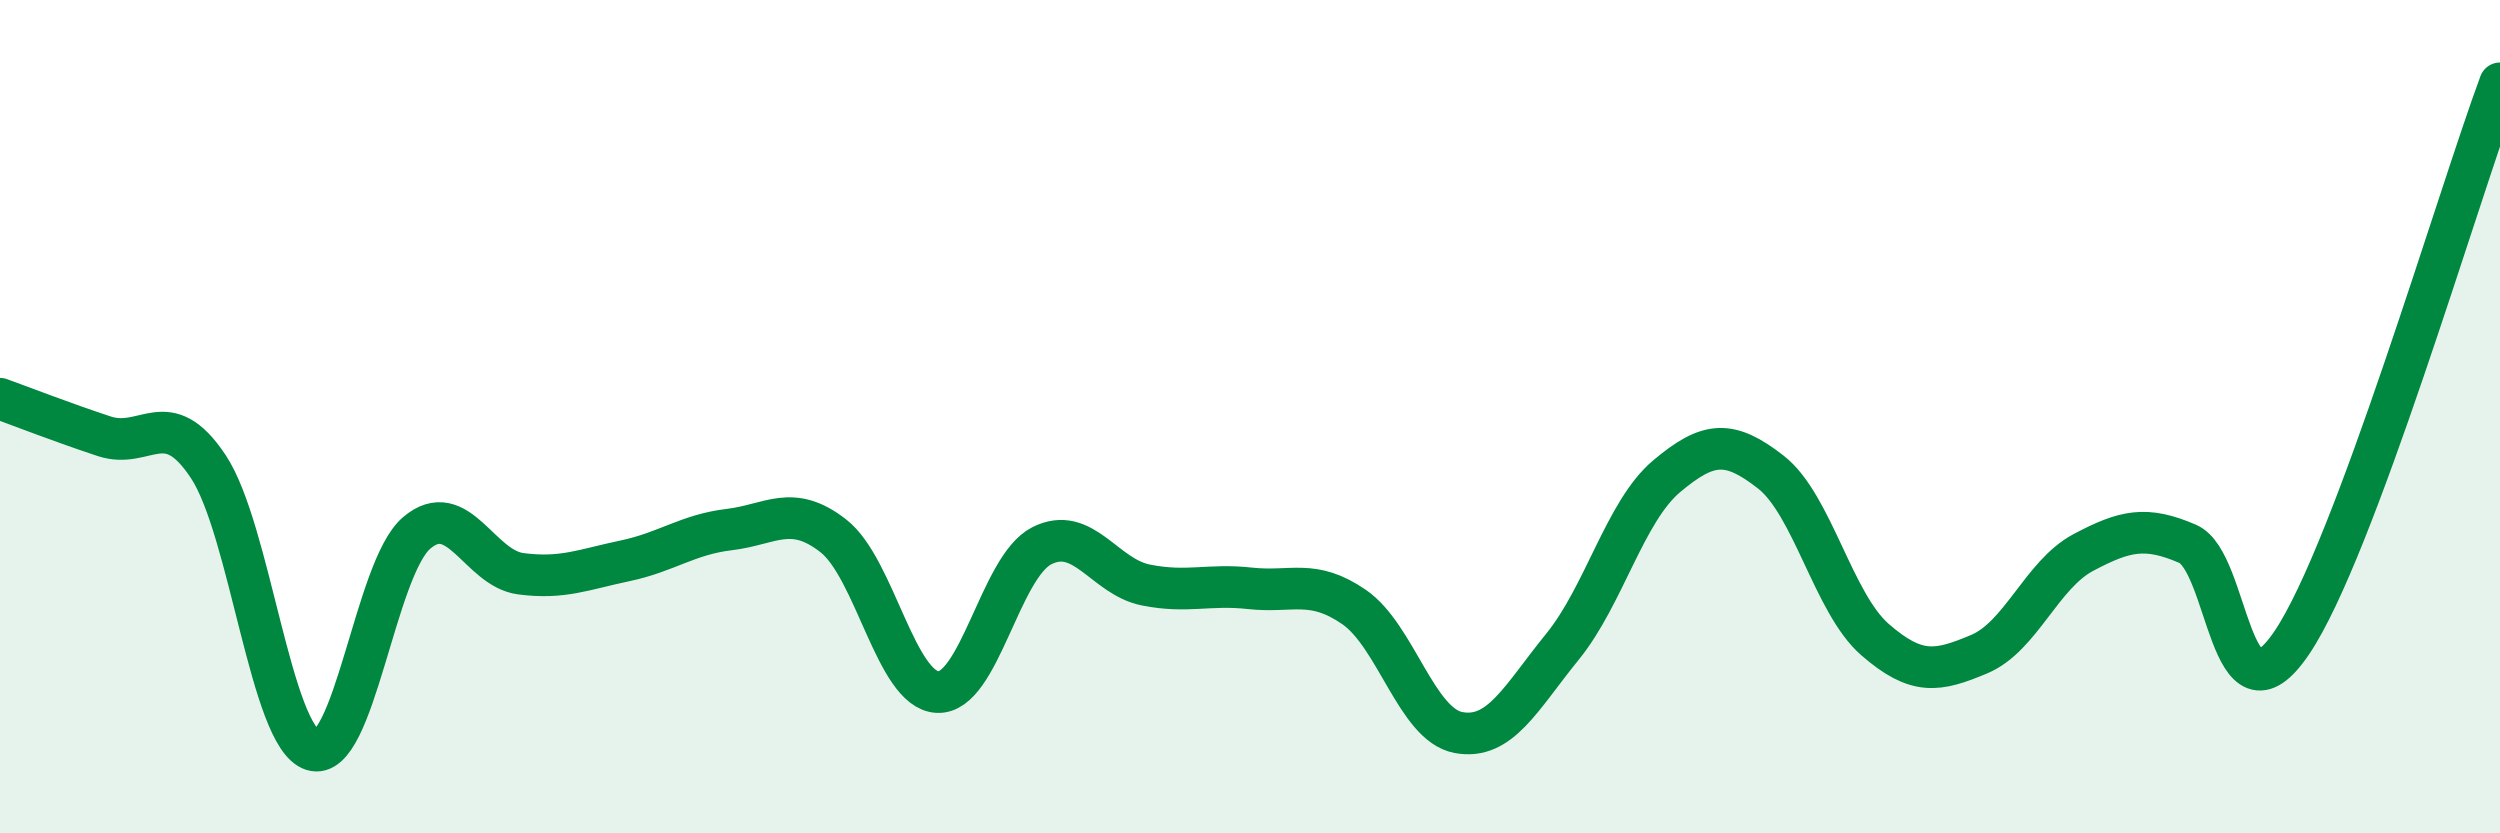
    <svg width="60" height="20" viewBox="0 0 60 20" xmlns="http://www.w3.org/2000/svg">
      <path
        d="M 0,9.57 C 0.5,9.75 1.5,10.14 2.5,10.47 C 3.5,10.8 4,9.69 5,11.2 C 6,12.71 6.5,17.68 7.5,18 C 8.5,18.32 9,13.64 10,12.79 C 11,11.94 11.5,13.64 12.5,13.77 C 13.5,13.9 14,13.67 15,13.46 C 16,13.25 16.5,12.83 17.5,12.71 C 18.5,12.59 19,12.08 20,12.86 C 21,13.64 21.5,16.56 22.5,16.61 C 23.5,16.66 24,13.61 25,13.1 C 26,12.59 26.5,13.84 27.5,14.04 C 28.5,14.24 29,14.01 30,14.12 C 31,14.23 31.5,13.88 32.5,14.57 C 33.5,15.26 34,17.39 35,17.58 C 36,17.77 36.5,16.75 37.5,15.52 C 38.5,14.29 39,12.27 40,11.43 C 41,10.59 41.5,10.55 42.5,11.33 C 43.5,12.11 44,14.48 45,15.35 C 46,16.22 46.5,16.12 47.5,15.7 C 48.5,15.28 49,13.79 50,13.26 C 51,12.73 51.5,12.62 52.5,13.05 C 53.5,13.48 53.5,17.64 55,15.43 C 56.5,13.22 59,4.69 60,2L60 20L0 20Z"
        fill="#008740"
        opacity="0.1"
        stroke-linecap="round"
        stroke-linejoin="round"
      />
      <path
        d="M 0,9.57 C 0.5,9.75 1.5,10.14 2.5,10.47 C 3.5,10.8 4,9.69 5,11.2 C 6,12.71 6.5,17.68 7.5,18 C 8.5,18.32 9,13.64 10,12.79 C 11,11.94 11.5,13.64 12.5,13.77 C 13.5,13.9 14,13.67 15,13.46 C 16,13.25 16.5,12.83 17.5,12.71 C 18.5,12.59 19,12.08 20,12.86 C 21,13.64 21.5,16.56 22.5,16.61 C 23.5,16.66 24,13.61 25,13.1 C 26,12.59 26.5,13.84 27.5,14.04 C 28.5,14.24 29,14.01 30,14.12 C 31,14.23 31.5,13.88 32.5,14.57 C 33.5,15.26 34,17.39 35,17.58 C 36,17.77 36.5,16.75 37.5,15.52 C 38.5,14.29 39,12.27 40,11.43 C 41,10.59 41.5,10.55 42.5,11.33 C 43.5,12.11 44,14.48 45,15.35 C 46,16.22 46.5,16.12 47.5,15.7 C 48.5,15.28 49,13.79 50,13.26 C 51,12.73 51.5,12.62 52.5,13.05 C 53.5,13.48 53.5,17.64 55,15.43 C 56.5,13.22 59,4.69 60,2"
        stroke="#008740"
        stroke-width="1"
        fill="none"
        stroke-linecap="round"
        stroke-linejoin="round"
      />
    </svg>
  